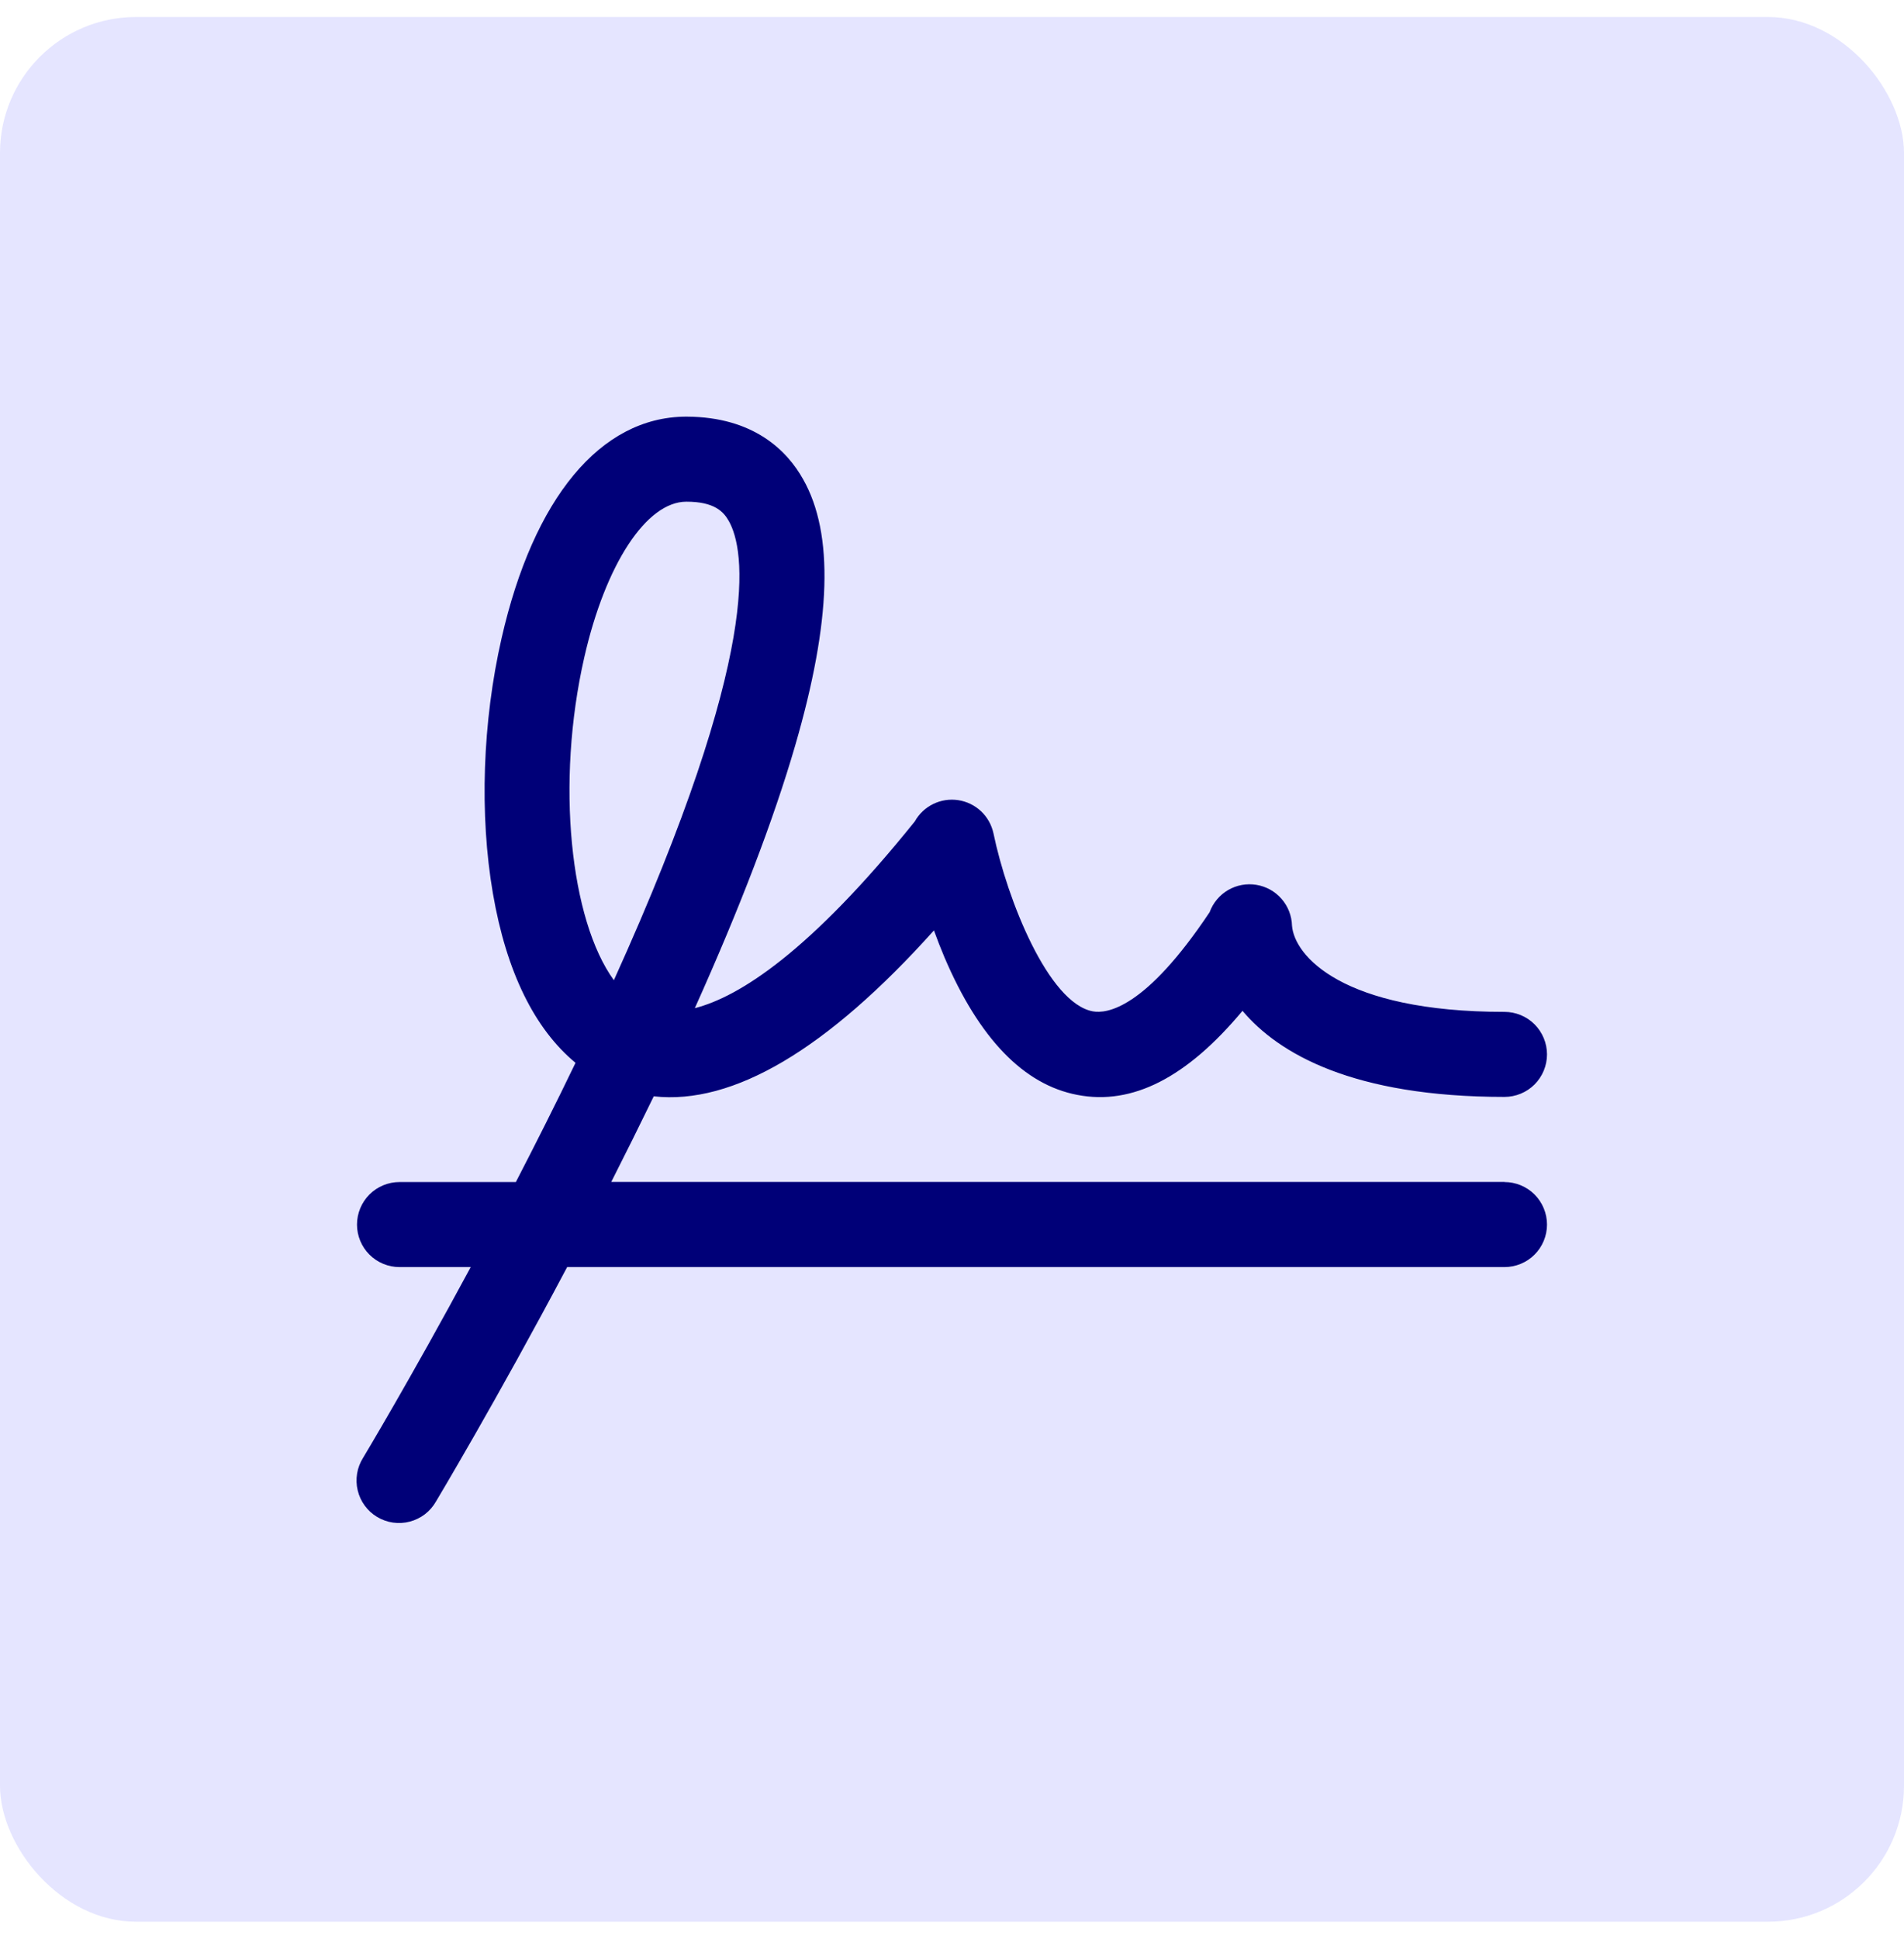 <svg width="56" height="57" viewBox="0 0 56 57" fill="none" xmlns="http://www.w3.org/2000/svg">
<rect y="0.5" width="56" height="56" rx="4" fill="#E5E5FF"/>
<path d="M44.25 34.75H17.978C18.394 33.931 18.811 33.089 19.228 32.233C21.561 32.491 24.325 30.858 27.469 27.355C27.562 27.614 27.667 27.881 27.781 28.152C28.799 30.534 30.111 31.892 31.688 32.191C33.303 32.503 34.903 31.686 36.544 29.719C37.609 30.98 39.797 32.25 44.25 32.25C44.581 32.25 44.9 32.118 45.134 31.884C45.368 31.649 45.5 31.331 45.5 31C45.5 30.669 45.368 30.351 45.134 30.116C44.9 29.882 44.581 29.75 44.25 29.75C39.464 29.75 38.07 28.095 38 27.216C37.992 26.925 37.884 26.646 37.692 26.427C37.501 26.207 37.239 26.062 36.953 26.015C36.665 25.968 36.371 26.022 36.12 26.169C35.869 26.316 35.677 26.546 35.577 26.819C33.675 29.67 32.548 29.809 32.139 29.734C30.837 29.489 29.627 26.464 29.219 24.498C29.165 24.25 29.038 24.024 28.853 23.85C28.668 23.676 28.434 23.563 28.183 23.525C27.932 23.487 27.675 23.527 27.447 23.638C27.219 23.75 27.03 23.928 26.906 24.15C23.812 27.997 21.738 29.306 20.436 29.641C21.762 26.691 22.753 24.102 23.387 21.922C24.453 18.259 24.531 15.698 23.623 14.094C23.155 13.256 22.172 12.258 20.2 12.25H20.161C17.661 12.267 15.692 14.641 14.752 18.766C14.191 21.22 14.098 23.952 14.497 26.266C14.895 28.58 15.725 30.252 16.927 31.248C16.345 32.456 15.75 33.636 15.172 34.753H11.75C11.418 34.753 11.101 34.885 10.866 35.119C10.632 35.354 10.5 35.672 10.5 36.003C10.5 36.335 10.632 36.653 10.866 36.887C11.101 37.121 11.418 37.253 11.75 37.253H13.845C12.077 40.534 10.702 42.822 10.68 42.859C10.591 43 10.53 43.157 10.503 43.322C10.476 43.486 10.481 43.654 10.52 43.816C10.558 43.978 10.628 44.131 10.727 44.266C10.825 44.4 10.949 44.514 11.092 44.599C11.235 44.685 11.393 44.742 11.558 44.765C11.723 44.789 11.891 44.779 12.052 44.737C12.213 44.695 12.364 44.621 12.497 44.52C12.629 44.418 12.739 44.292 12.822 44.147C12.845 44.106 14.583 41.211 16.681 37.253H44.25C44.581 37.253 44.9 37.121 45.134 36.887C45.368 36.653 45.5 36.335 45.5 36.003C45.5 35.672 45.368 35.354 45.134 35.119C44.9 34.885 44.581 34.753 44.25 34.753V34.75ZM38 27.25V27.217C38.001 27.228 38.001 27.239 38 27.25ZM17.186 19.322C17.809 16.591 19.012 14.75 20.188 14.75C21.008 14.75 21.281 15.041 21.438 15.323C21.906 16.156 22.456 19.103 18.055 28.819C16.775 27.055 16.339 23.031 17.186 19.322Z" fill="#000078"/>
</svg>

